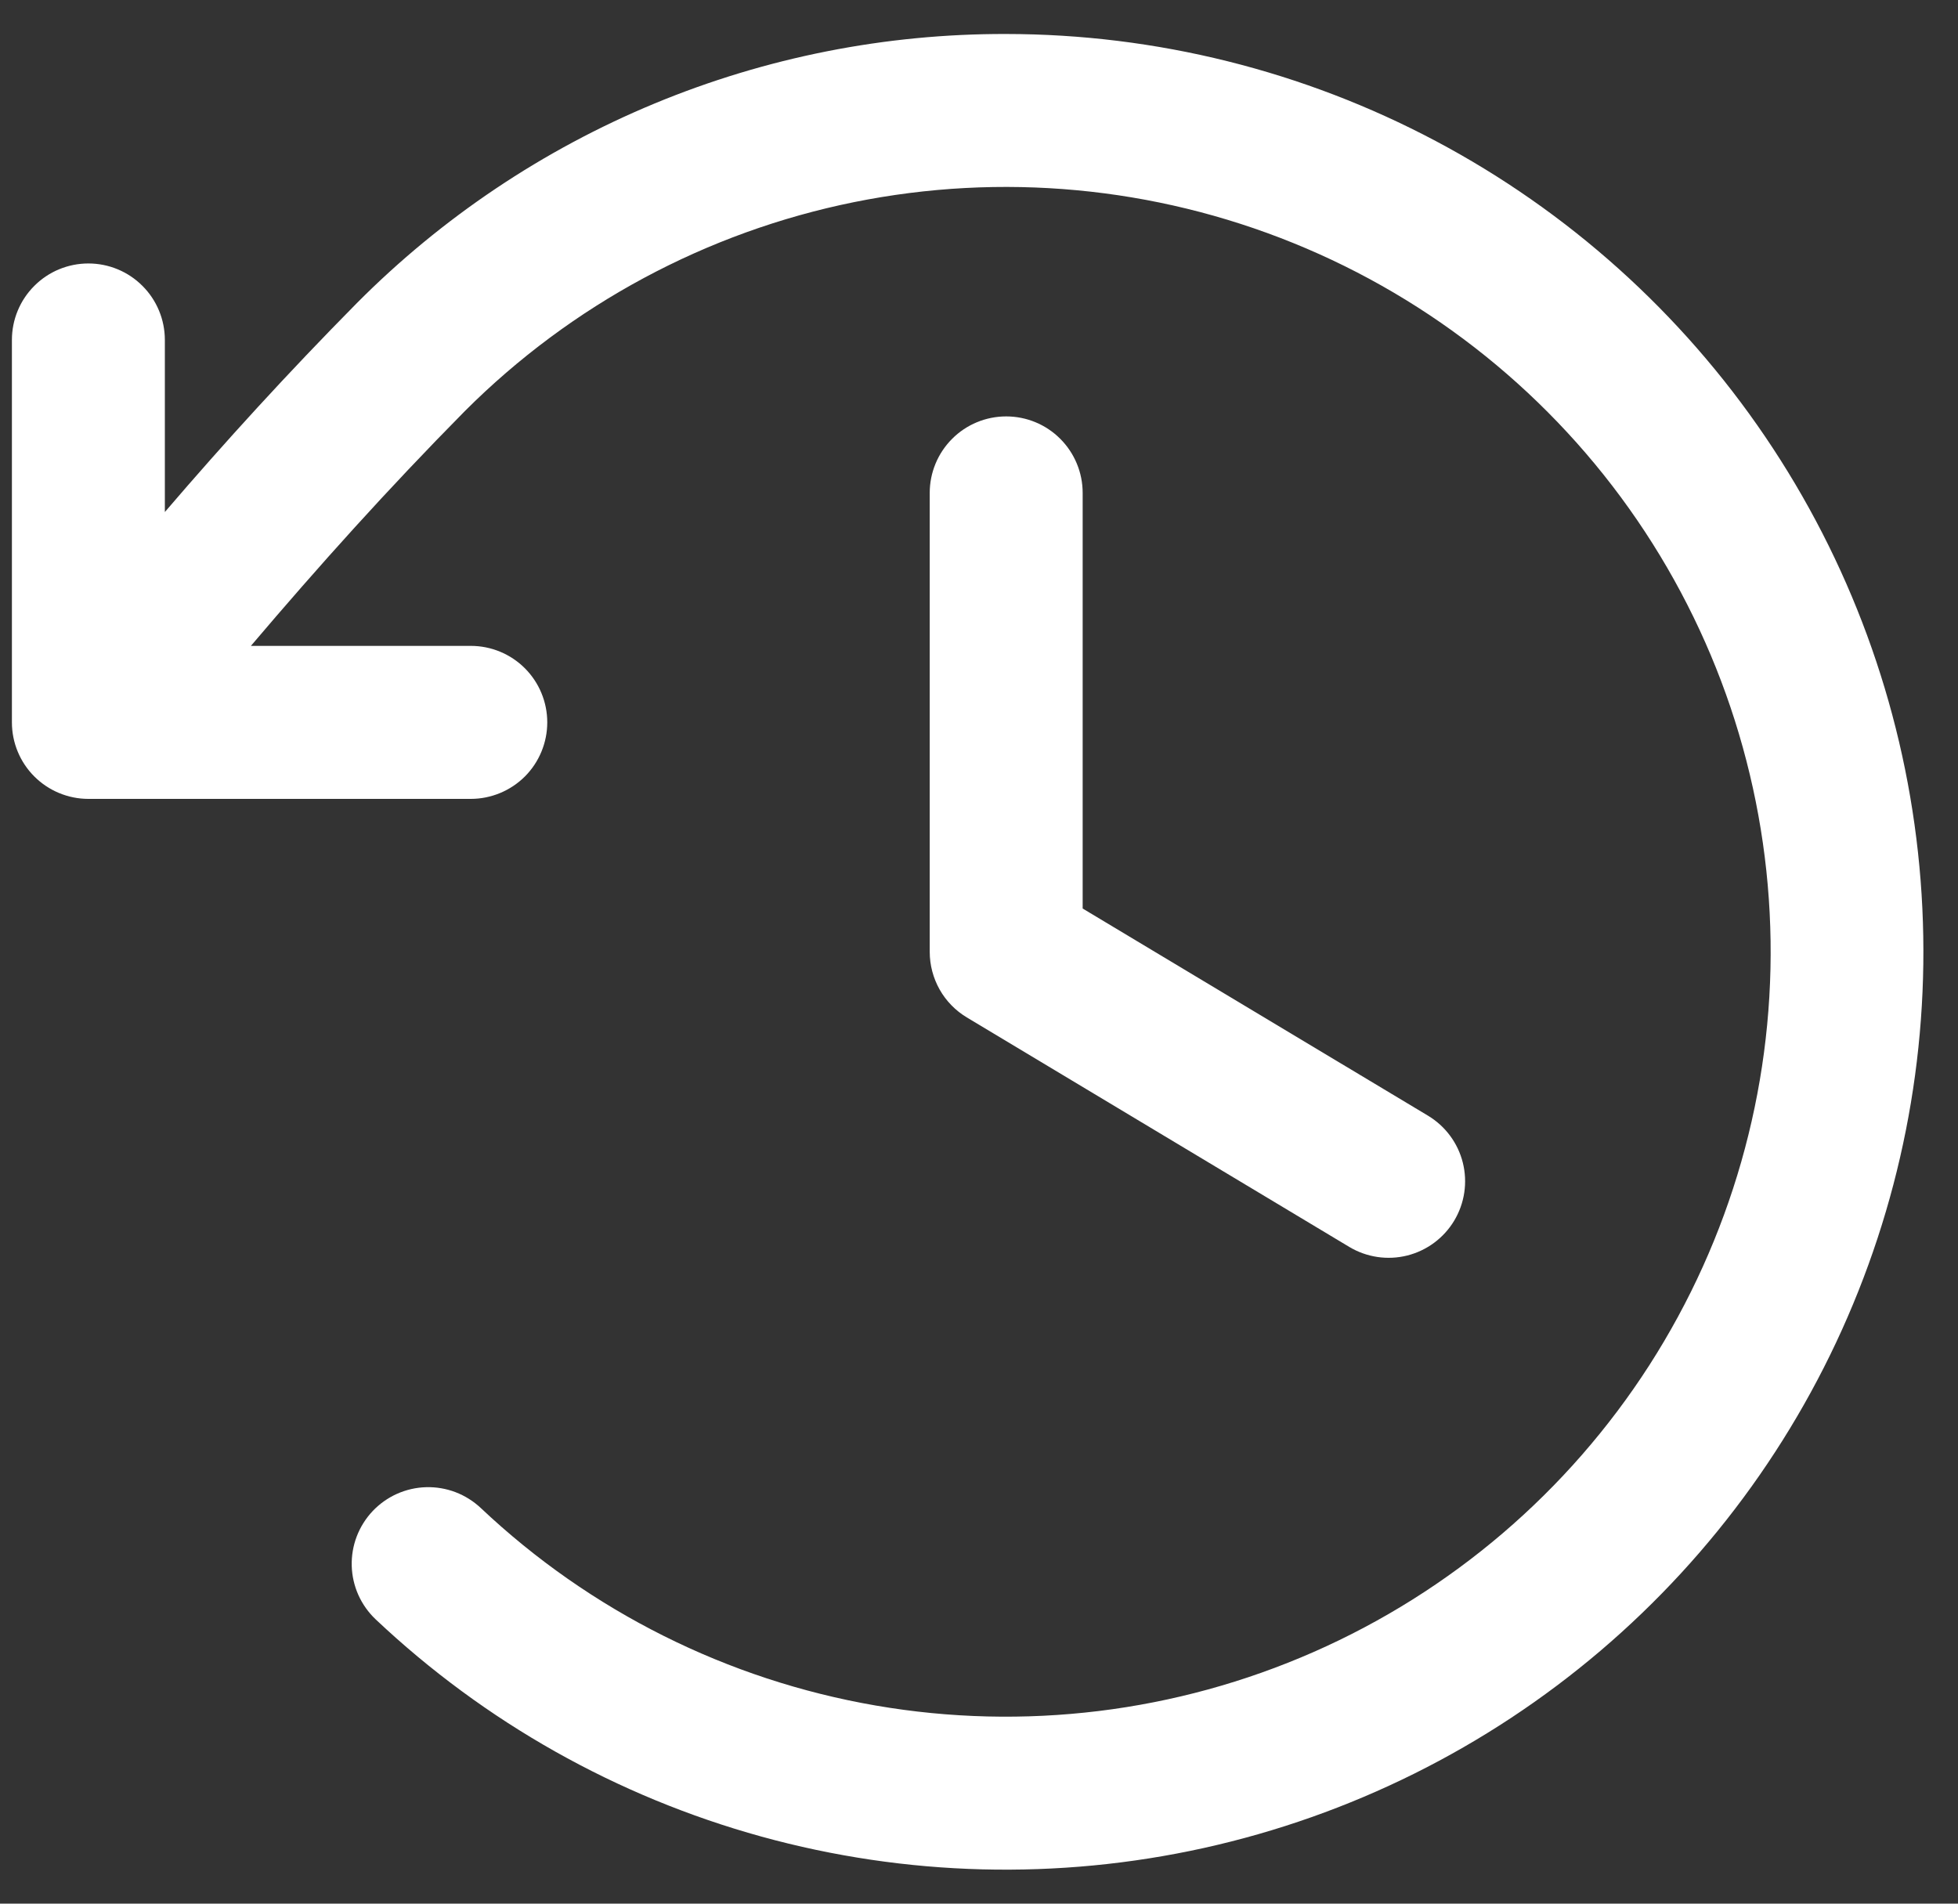 <?xml version="1.0" encoding="UTF-8"?> <svg xmlns="http://www.w3.org/2000/svg" width="36" height="35" viewBox="0 0 36 35" fill="none"><rect x="0" y="0" width="36" height="35" fill="#333333" stroke="none"/><path d="M19.906 9.062V16.704L26.256 20.513C26.575 20.705 26.806 21.016 26.896 21.378C26.986 21.74 26.929 22.123 26.737 22.443C26.545 22.763 26.234 22.993 25.872 23.084C25.51 23.174 25.127 23.117 24.807 22.925L17.776 18.706C17.568 18.581 17.395 18.404 17.276 18.193C17.157 17.981 17.094 17.743 17.094 17.5V9.062C17.094 8.69 17.242 8.332 17.506 8.068C17.769 7.804 18.127 7.656 18.5 7.656C18.873 7.656 19.231 7.804 19.494 8.068C19.758 8.332 19.906 8.69 19.906 9.062ZM18.5 0.625C16.282 0.619 14.084 1.054 12.035 1.903C9.986 2.753 8.125 4 6.561 5.573C5.283 6.867 4.147 8.112 3.031 9.414V6.25C3.031 5.877 2.883 5.519 2.619 5.256C2.356 4.992 1.998 4.844 1.625 4.844C1.252 4.844 0.894 4.992 0.631 5.256C0.367 5.519 0.219 5.877 0.219 6.25V13.281C0.219 13.654 0.367 14.012 0.631 14.276C0.894 14.539 1.252 14.688 1.625 14.688H8.656C9.029 14.688 9.387 14.539 9.651 14.276C9.914 14.012 10.062 13.654 10.062 13.281C10.062 12.908 9.914 12.551 9.651 12.287C9.387 12.023 9.029 11.875 8.656 11.875H4.613C5.87 10.395 7.122 9.001 8.549 7.556C10.504 5.602 12.991 4.266 15.699 3.717C18.408 3.168 21.219 3.43 23.78 4.469C26.341 5.508 28.539 7.279 30.1 9.561C31.66 11.842 32.514 14.533 32.554 17.296C32.594 20.06 31.818 22.774 30.325 25.1C28.831 27.425 26.685 29.259 24.155 30.372C21.625 31.485 18.823 31.828 16.099 31.357C13.376 30.887 10.851 29.624 8.841 27.727C8.706 27.6 8.548 27.501 8.376 27.435C8.203 27.369 8.019 27.338 7.834 27.343C7.649 27.348 7.468 27.39 7.299 27.465C7.13 27.541 6.978 27.649 6.851 27.783C6.724 27.918 6.625 28.076 6.559 28.248C6.493 28.421 6.462 28.605 6.467 28.79C6.472 28.974 6.514 29.157 6.589 29.325C6.665 29.494 6.773 29.646 6.907 29.773C8.91 31.663 11.345 33.034 14 33.767C16.655 34.5 19.448 34.571 22.137 33.976C24.826 33.38 27.328 32.136 29.426 30.351C31.523 28.566 33.152 26.295 34.169 23.736C35.187 21.177 35.563 18.408 35.264 15.67C34.966 12.933 34.002 10.31 32.456 8.03C30.911 5.751 28.831 3.884 26.398 2.593C23.966 1.303 21.254 0.627 18.5 0.625Z" fill="white"></path></svg> 